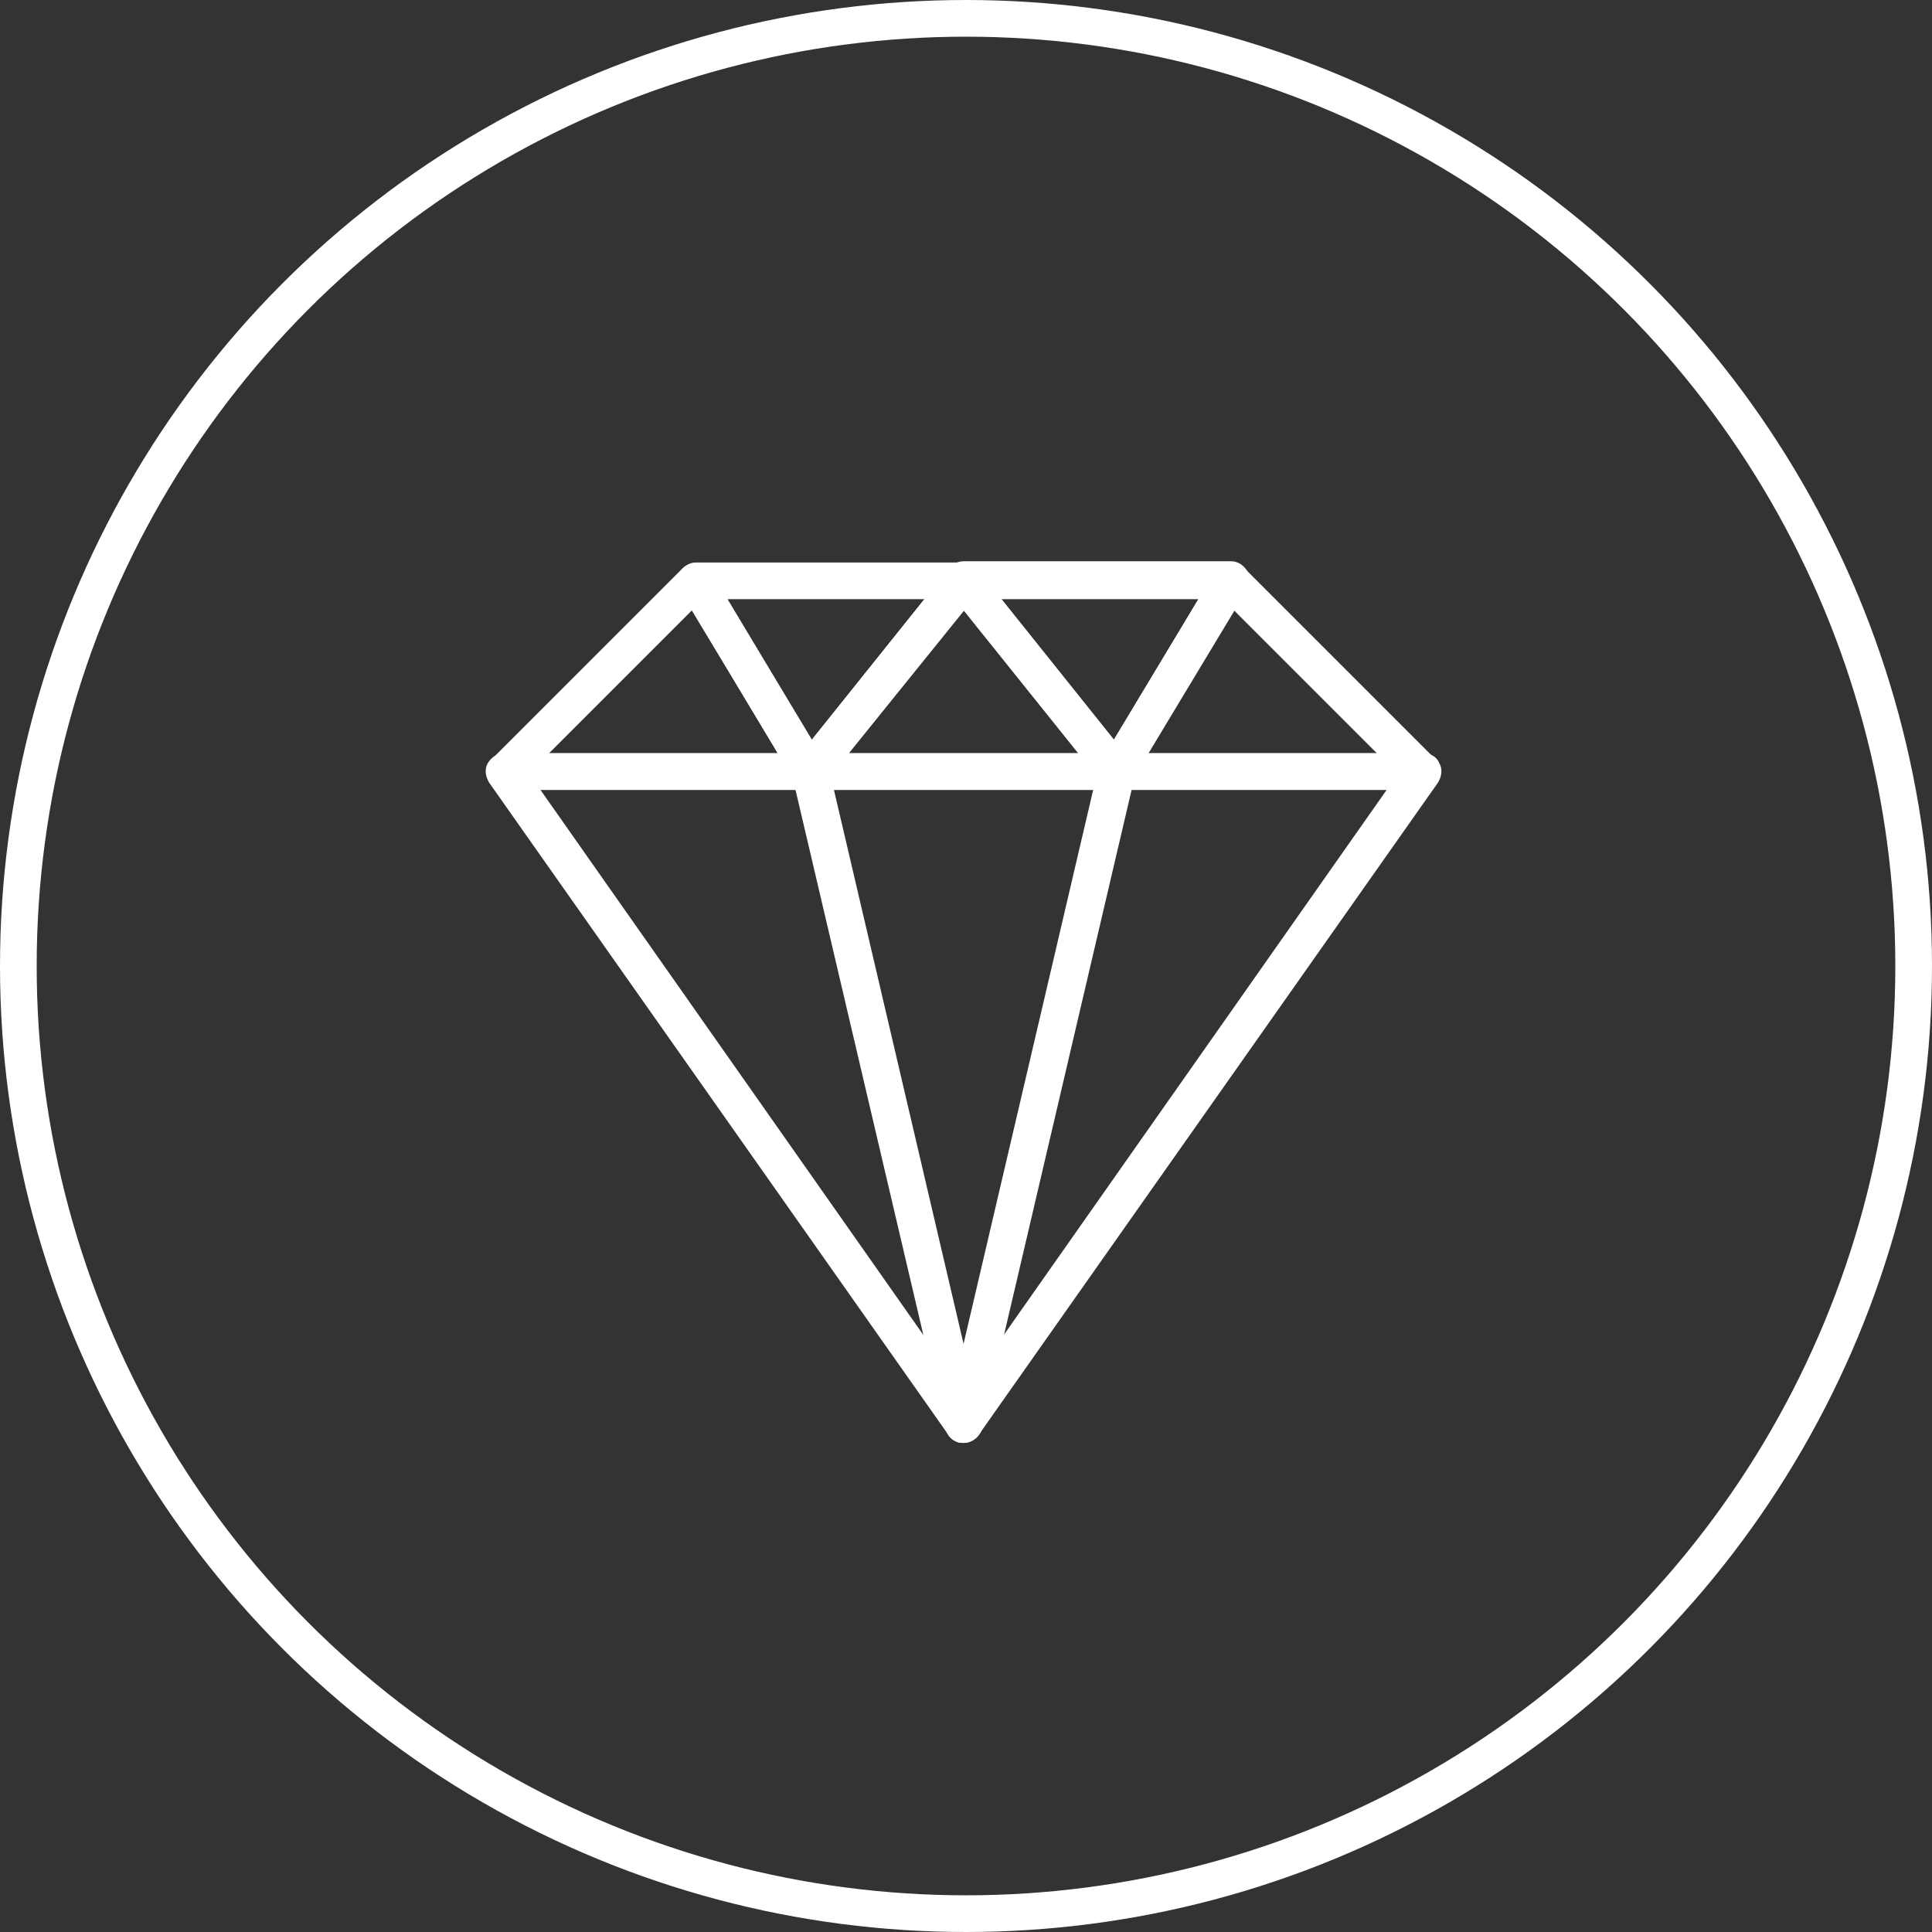 <?xml version="1.0" encoding="utf-8"?>
<!-- Generator: Adobe Illustrator 18.1.1, SVG Export Plug-In . SVG Version: 6.00 Build 0)  -->
<svg version="1.1" id="Layer_1" xmlns="http://www.w3.org/2000/svg" xmlns:xlink="http://www.w3.org/1999/xlink" x="0px" y="0px"
	 width="158px" height="158px" viewBox="0 0 158 158" enable-background="new 0 0 158 158" xml:space="preserve">
<rect x="0" y="0" width="158" height="158" fill="#333333" stroke="none"/>
<circle fill="none" stroke="#FFFFFF" stroke-width="3" stroke-miterlimit="10" cx="79" cy="79" r="77.5"/>
<g>
	<path fill="#FFFFFF" d="M78.8,118L78.8,118c-0.7,0-1.3-0.5-1.5-1.2L64.8,63.5c-0.1-0.4,0-0.9,0.3-1.3c0.3-0.4,0.7-0.6,1.2-0.6h25
		c0.5,0,0.9,0.2,1.2,0.6c0.3,0.4,0.4,0.8,0.3,1.3l-12.5,53.4C80.1,117.5,79.5,118,78.8,118z M68.2,64.6l10.6,45.3l10.6-45.3H68.2z"
		/>
	<path fill="#FFFFFF" d="M78.8,118c-0.5,0-0.9-0.2-1.2-0.6L40,64c-0.3-0.5-0.4-1.1-0.1-1.6c0.3-0.5,0.8-0.8,1.3-0.8h25
		c0.7,0,1.3,0.5,1.5,1.2l12.4,53.2c0.1,0.2,0.1,0.4,0.1,0.6C80.3,117.3,79.6,118,78.8,118C78.8,118,78.8,118,78.8,118z M44.2,64.6
		l31.4,44.7L65.1,64.6H44.2z"/>
	<path fill="#FFFFFF" d="M78.8,118c-0.2,0-0.4,0-0.6-0.1c-0.7-0.3-1-1-0.8-1.7l12.5-53.4c0.2-0.7,0.8-1.2,1.5-1.2h25
		c0.6,0,1.1,0.3,1.3,0.8c0.3,0.5,0.2,1.1-0.1,1.6L80,117.4C79.7,117.8,79.2,118,78.8,118z M92.5,64.6L82,109.3l31.4-44.7H92.5z"/>
	<path fill="#FFFFFF" d="M66.3,64.6C66.3,64.6,66.3,64.6,66.3,64.6h-25c-0.6,0-1.2-0.4-1.4-0.9c-0.2-0.6-0.1-1.2,0.3-1.6l15.6-15.6
		c0.3-0.3,0.8-0.5,1.2-0.4c0.5,0.1,0.9,0.3,1.1,0.7l9.3,15.4c0.2,0.3,0.3,0.6,0.3,1C67.8,63.9,67.1,64.6,66.3,64.6z M44.9,61.6h18.7
		l-7-11.7L44.9,61.6z"/>
	<path fill="#FFFFFF" d="M91.3,64.6C91.3,64.6,91.3,64.6,91.3,64.6h-25c-0.6,0-1.1-0.3-1.4-0.9c-0.3-0.5-0.2-1.1,0.2-1.6l12.5-15.6
		c0.6-0.7,1.8-0.7,2.3,0L92.3,62c0.3,0.3,0.5,0.7,0.5,1.1C92.8,63.9,92.1,64.6,91.3,64.6z M69.4,61.6h18.8l-9.4-11.7L69.4,61.6z"/>
	<path fill="#FFFFFF" d="M66.3,64.6c0,0-0.1,0-0.1,0c-0.5,0-0.9-0.3-1.2-0.7l-9.4-15.6c-0.3-0.5-0.3-1,0-1.5
		c0.3-0.5,0.8-0.8,1.3-0.8h21.9c0.6,0,1.1,0.3,1.4,0.9c0.3,0.5,0.2,1.1-0.2,1.6L67.4,64.1C67.2,64.4,66.7,64.6,66.3,64.6z M59.5,49
		l6.9,11.5L75.6,49H59.5z"/>
	<path fill="#FFFFFF" d="M91.3,64.6c-0.5,0-0.9-0.2-1.2-0.6L77.6,48.4c-0.4-0.5-0.4-1.1-0.2-1.6c0.2-0.5,0.8-0.9,1.4-0.9h21.9
		c0.5,0,1,0.3,1.3,0.8c0.3,0.5,0.3,1,0,1.5l-9.4,15.6c-0.3,0.4-0.7,0.7-1.2,0.7C91.3,64.6,91.3,64.6,91.3,64.6z M81.9,49l9.2,11.5
		L98,49H81.9z"/>
	<path fill="#FFFFFF" d="M116.3,64.6h-25c-0.5,0-1-0.3-1.3-0.8c-0.3-0.5-0.3-1,0-1.5l9.4-15.6c0.2-0.4,0.6-0.7,1.1-0.7
		c0.5-0.1,0.9,0.1,1.2,0.4l15.6,15.6c0.4,0.4,0.6,1.1,0.3,1.6C117.4,64.3,116.9,64.6,116.3,64.6z M93.9,61.6h18.7l-11.7-11.7
		L93.9,61.6z"/>
</g>
</svg>
